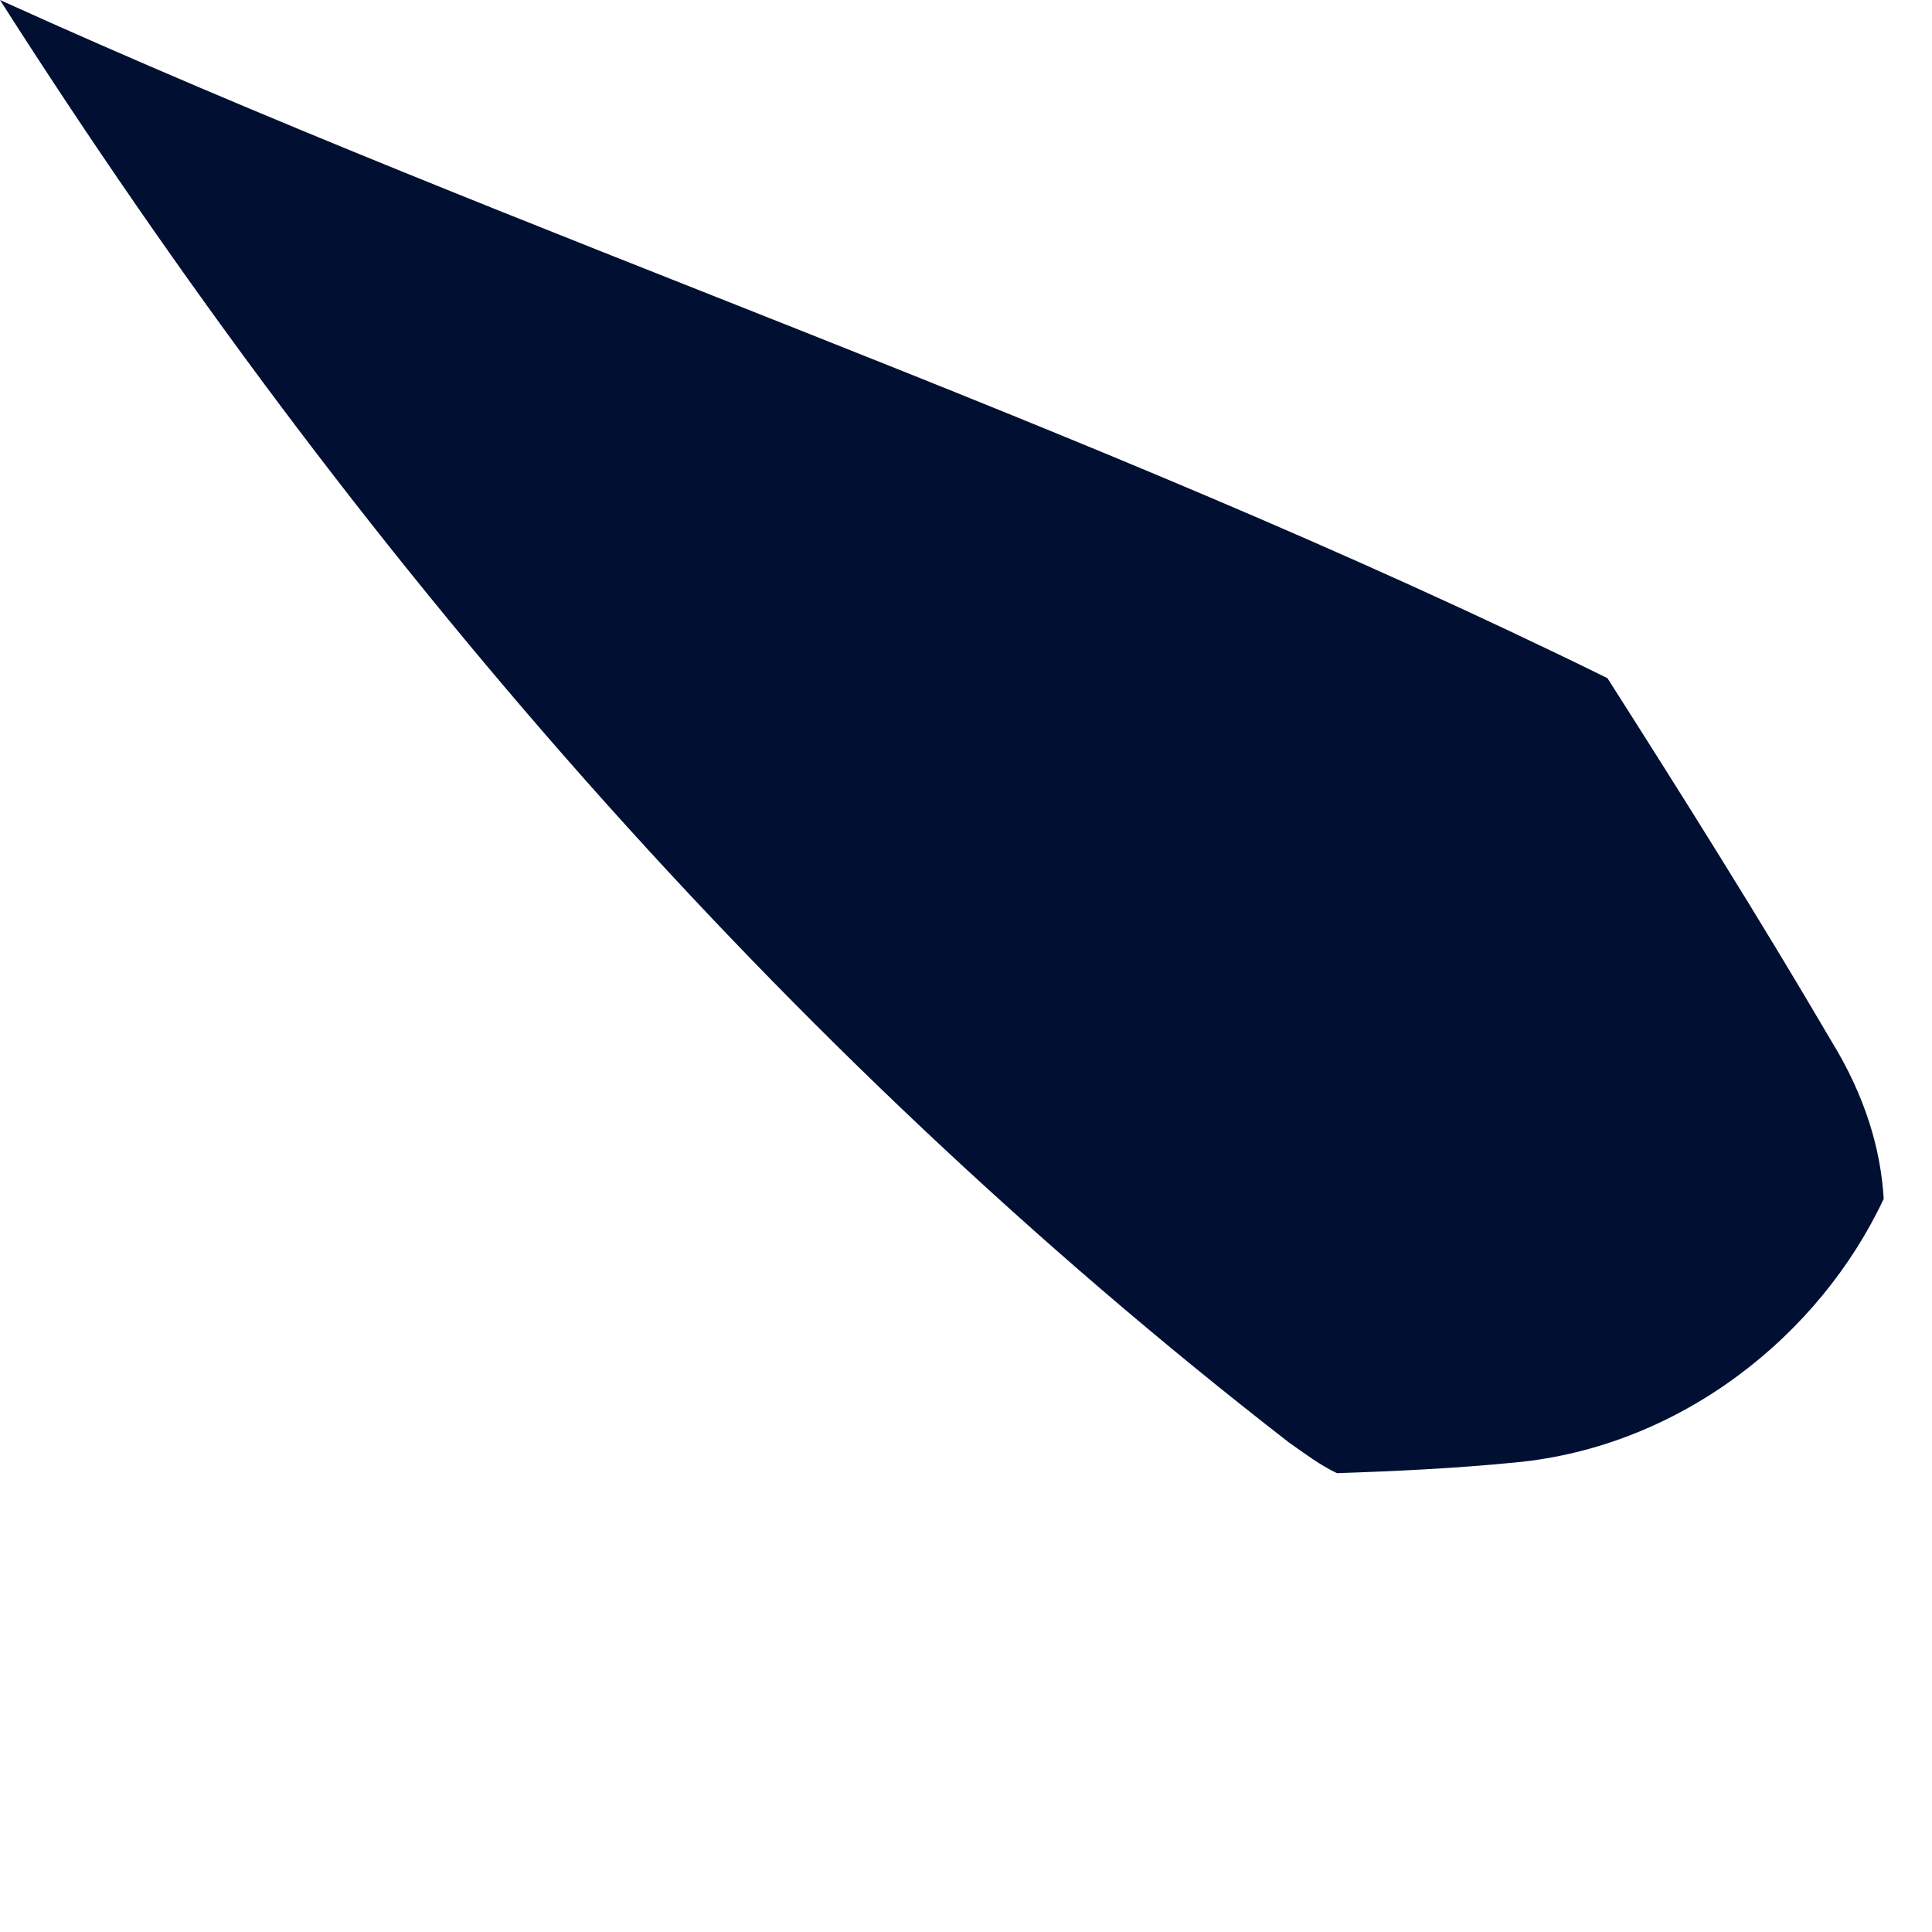 <?xml version="1.0" encoding="utf-8"?>
<svg xmlns="http://www.w3.org/2000/svg" fill="none" height="100%" overflow="visible" preserveAspectRatio="none" style="display: block;" viewBox="0 0 2 2" width="100%">
<path d="M1.896 1.078C1.931 1.135 1.947 1.19 1.95 1.241C1.884 1.382 1.74 1.498 1.568 1.514C1.507 1.52 1.445 1.523 1.384 1.525C1.367 1.517 1.351 1.505 1.334 1.493C0.808 1.085 0.366 0.574 0 0C0.549 0.249 1.121 0.435 1.664 0.702C1.743 0.826 1.821 0.95 1.896 1.078Z" fill="#011032" id="Vector"/>
</svg>